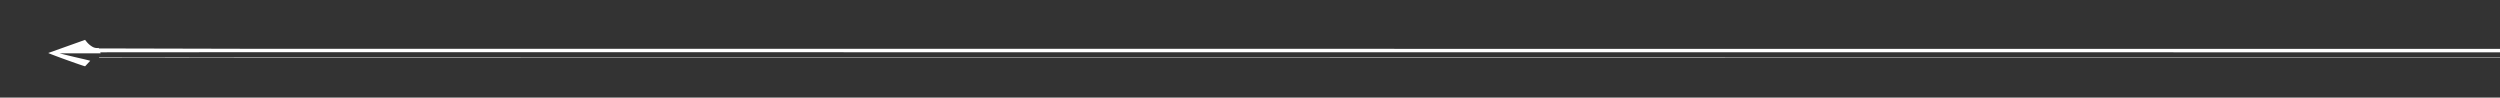 <svg xmlns="http://www.w3.org/2000/svg" id="Camada_1" data-name="Camada 1" viewBox="0 0 2191.46 85.54"><rect x="0" y="0" width="2191.46" height="85.54" fill="#333333" stroke="none"/><defs><style>.cls-1{fill:#fff;}</style></defs><path class="cls-1" d="M74.57,34.94l1.1,1.36a18.61,18.61,0,0,0,5.1,4.54A8.13,8.13,0,0,0,86.5,42l.17.46,124.62.29h.44l1979.76.11.55,3-1980.76-.1h0l-123.39.09.32.89h-36c4.47,1.18,8.94,2.21,13.42,3.29s9,2,13.48,3.24L74.6,58.12c-3-.68-31.29-10.89-32.29-11.68Z"></path><polygon class="cls-1" points="86.94 50.21 211.16 50.33 213.15 50.33 2192.51 50.44 2192.51 50.81 213.15 50.7 211.15 50.7 86.81 50.58 86.94 50.21"></polygon></svg>